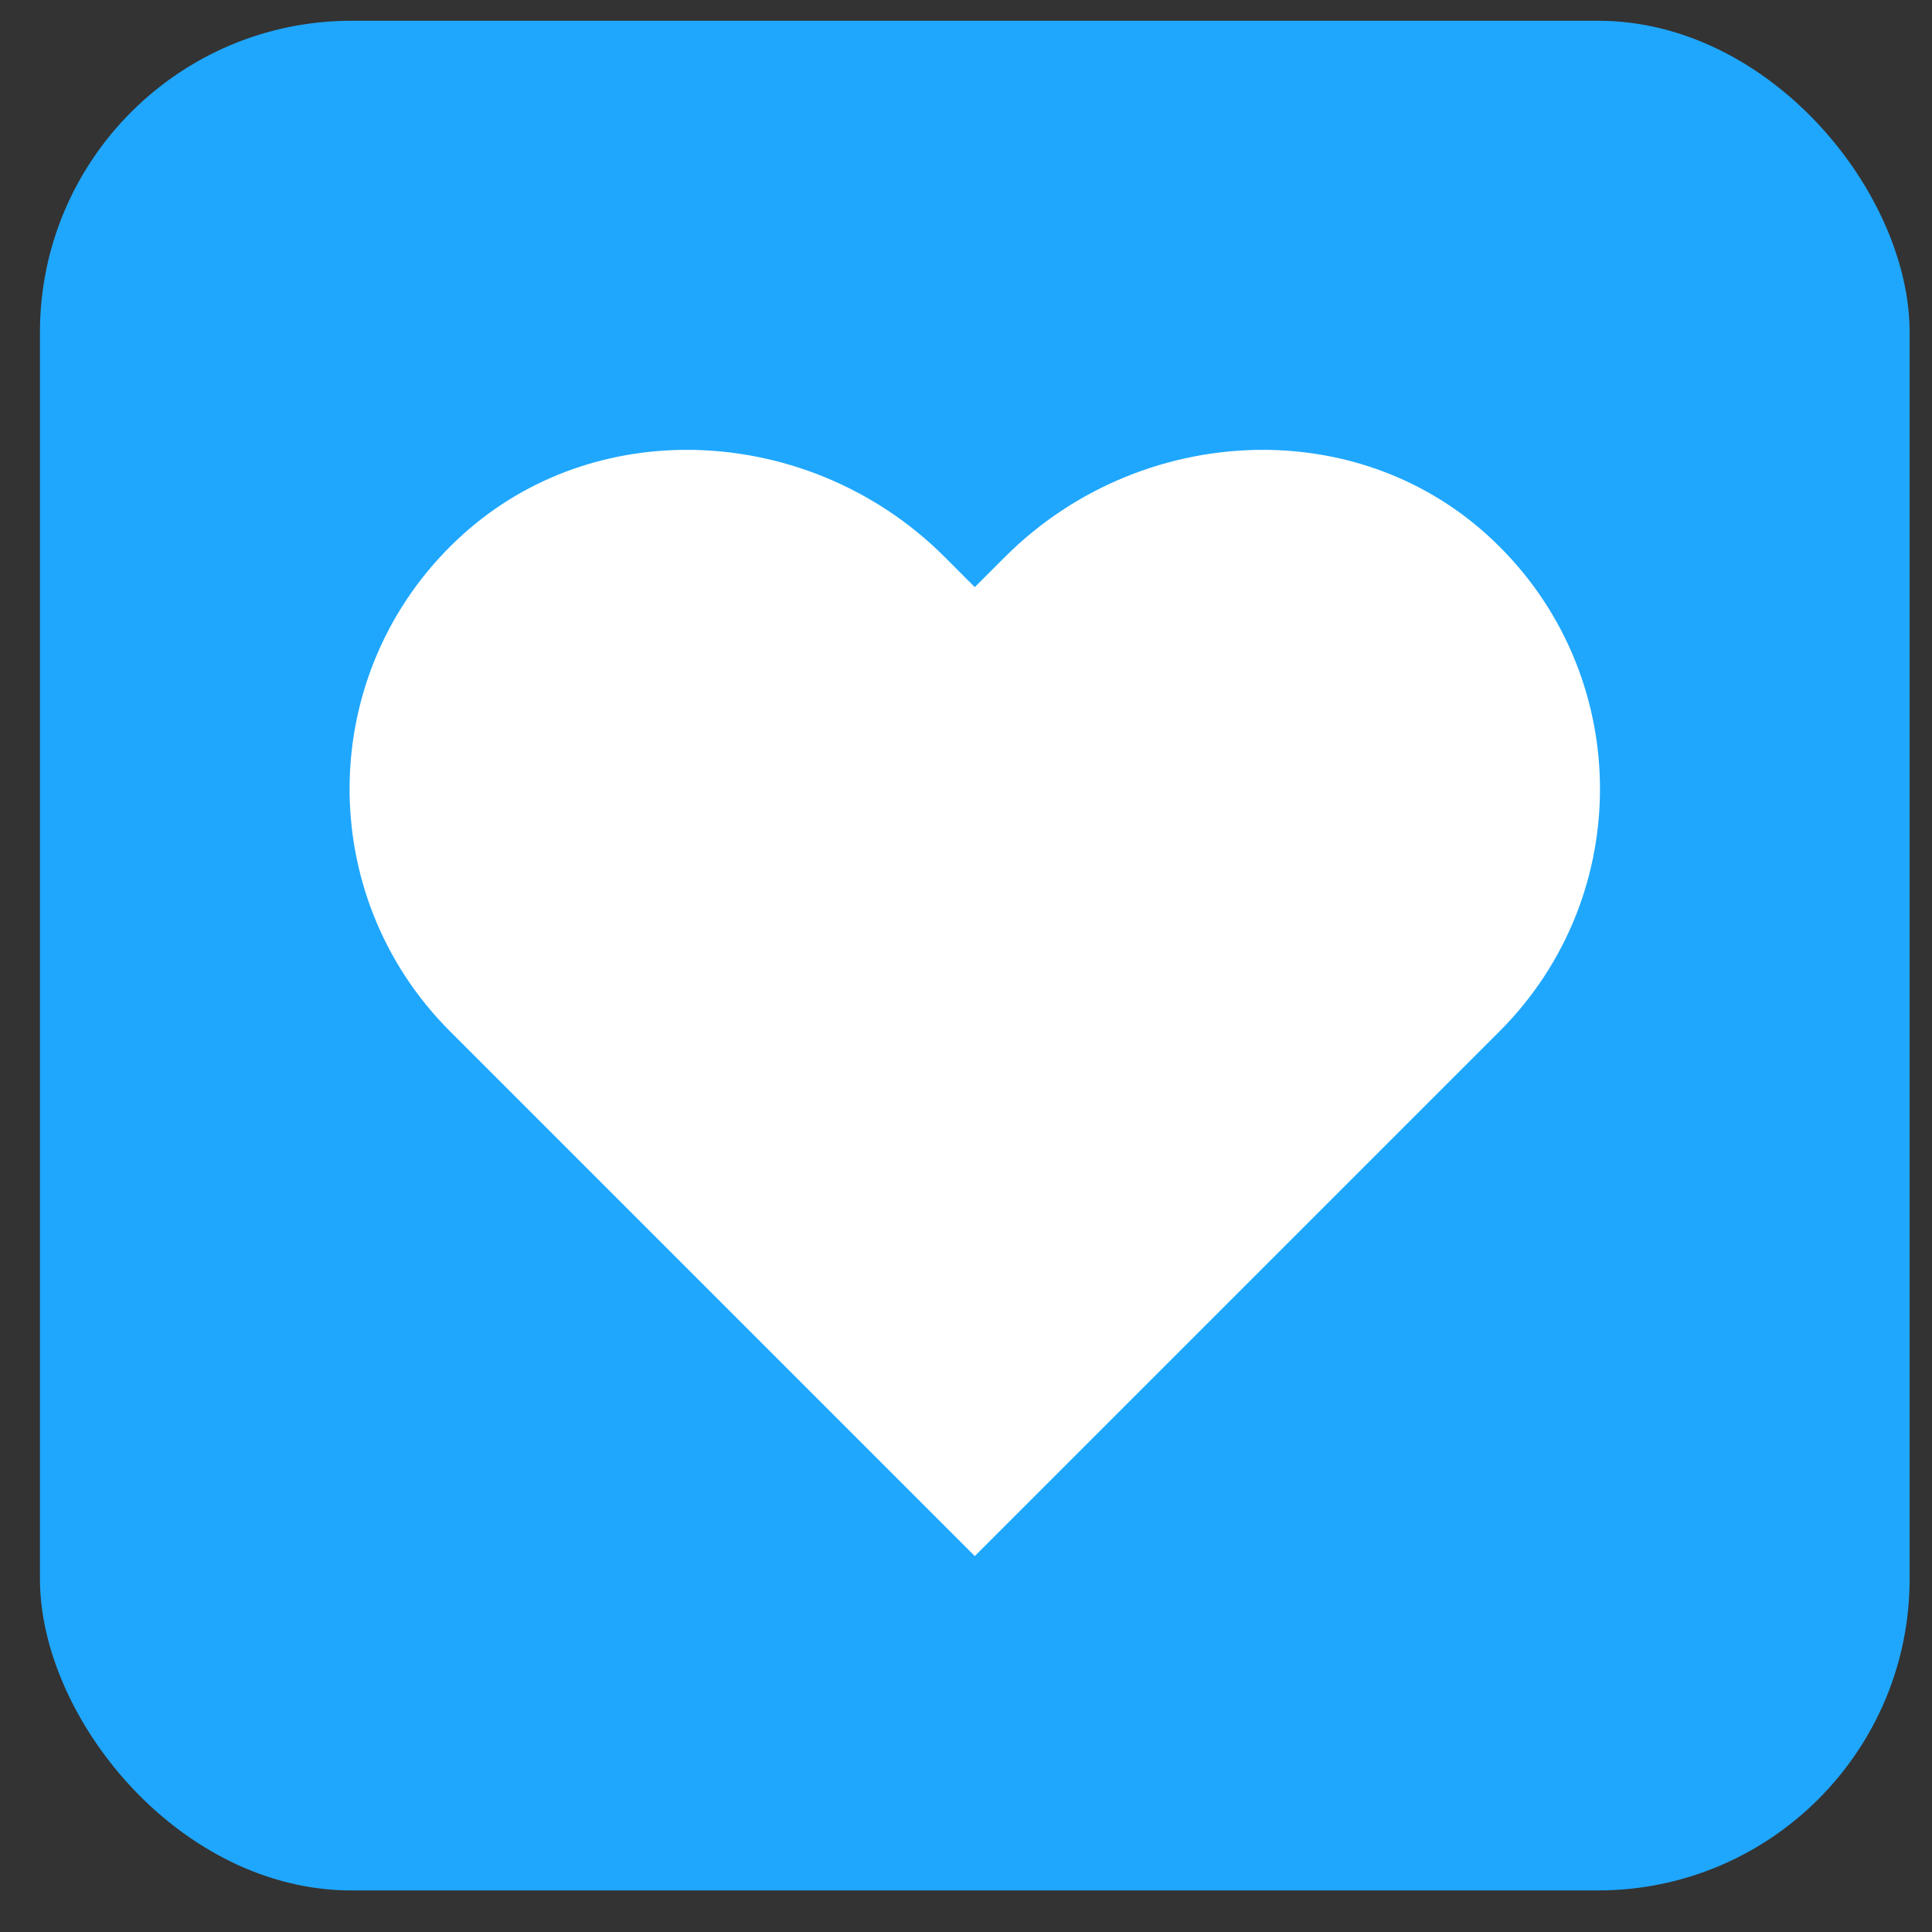 <?xml version="1.0" encoding="UTF-8"?>
<svg xmlns="http://www.w3.org/2000/svg" width="31" height="31" viewBox="0 0 31 31" fill="none">
  <rect x="0" y="0" width="31" height="31" fill="#333333" stroke="none"/>
  <rect x="0.641" y="0.333" width="30" height="30" rx="5" fill="#1FA7FE"></rect>
  <path d="M23.941 8.655C22.91 7.684 21.591 7.218 20.261 7.218C18.764 7.218 17.252 7.808 16.125 8.937L15.641 9.421L15.157 8.936C14.03 7.808 12.518 7.218 11.021 7.218C9.691 7.218 8.372 7.684 7.341 8.655C5.073 10.789 5.033 14.36 7.22 16.547L15.641 24.968L24.062 16.547C26.249 14.36 26.209 10.789 23.941 8.655Z" fill="white"></path>
</svg>
